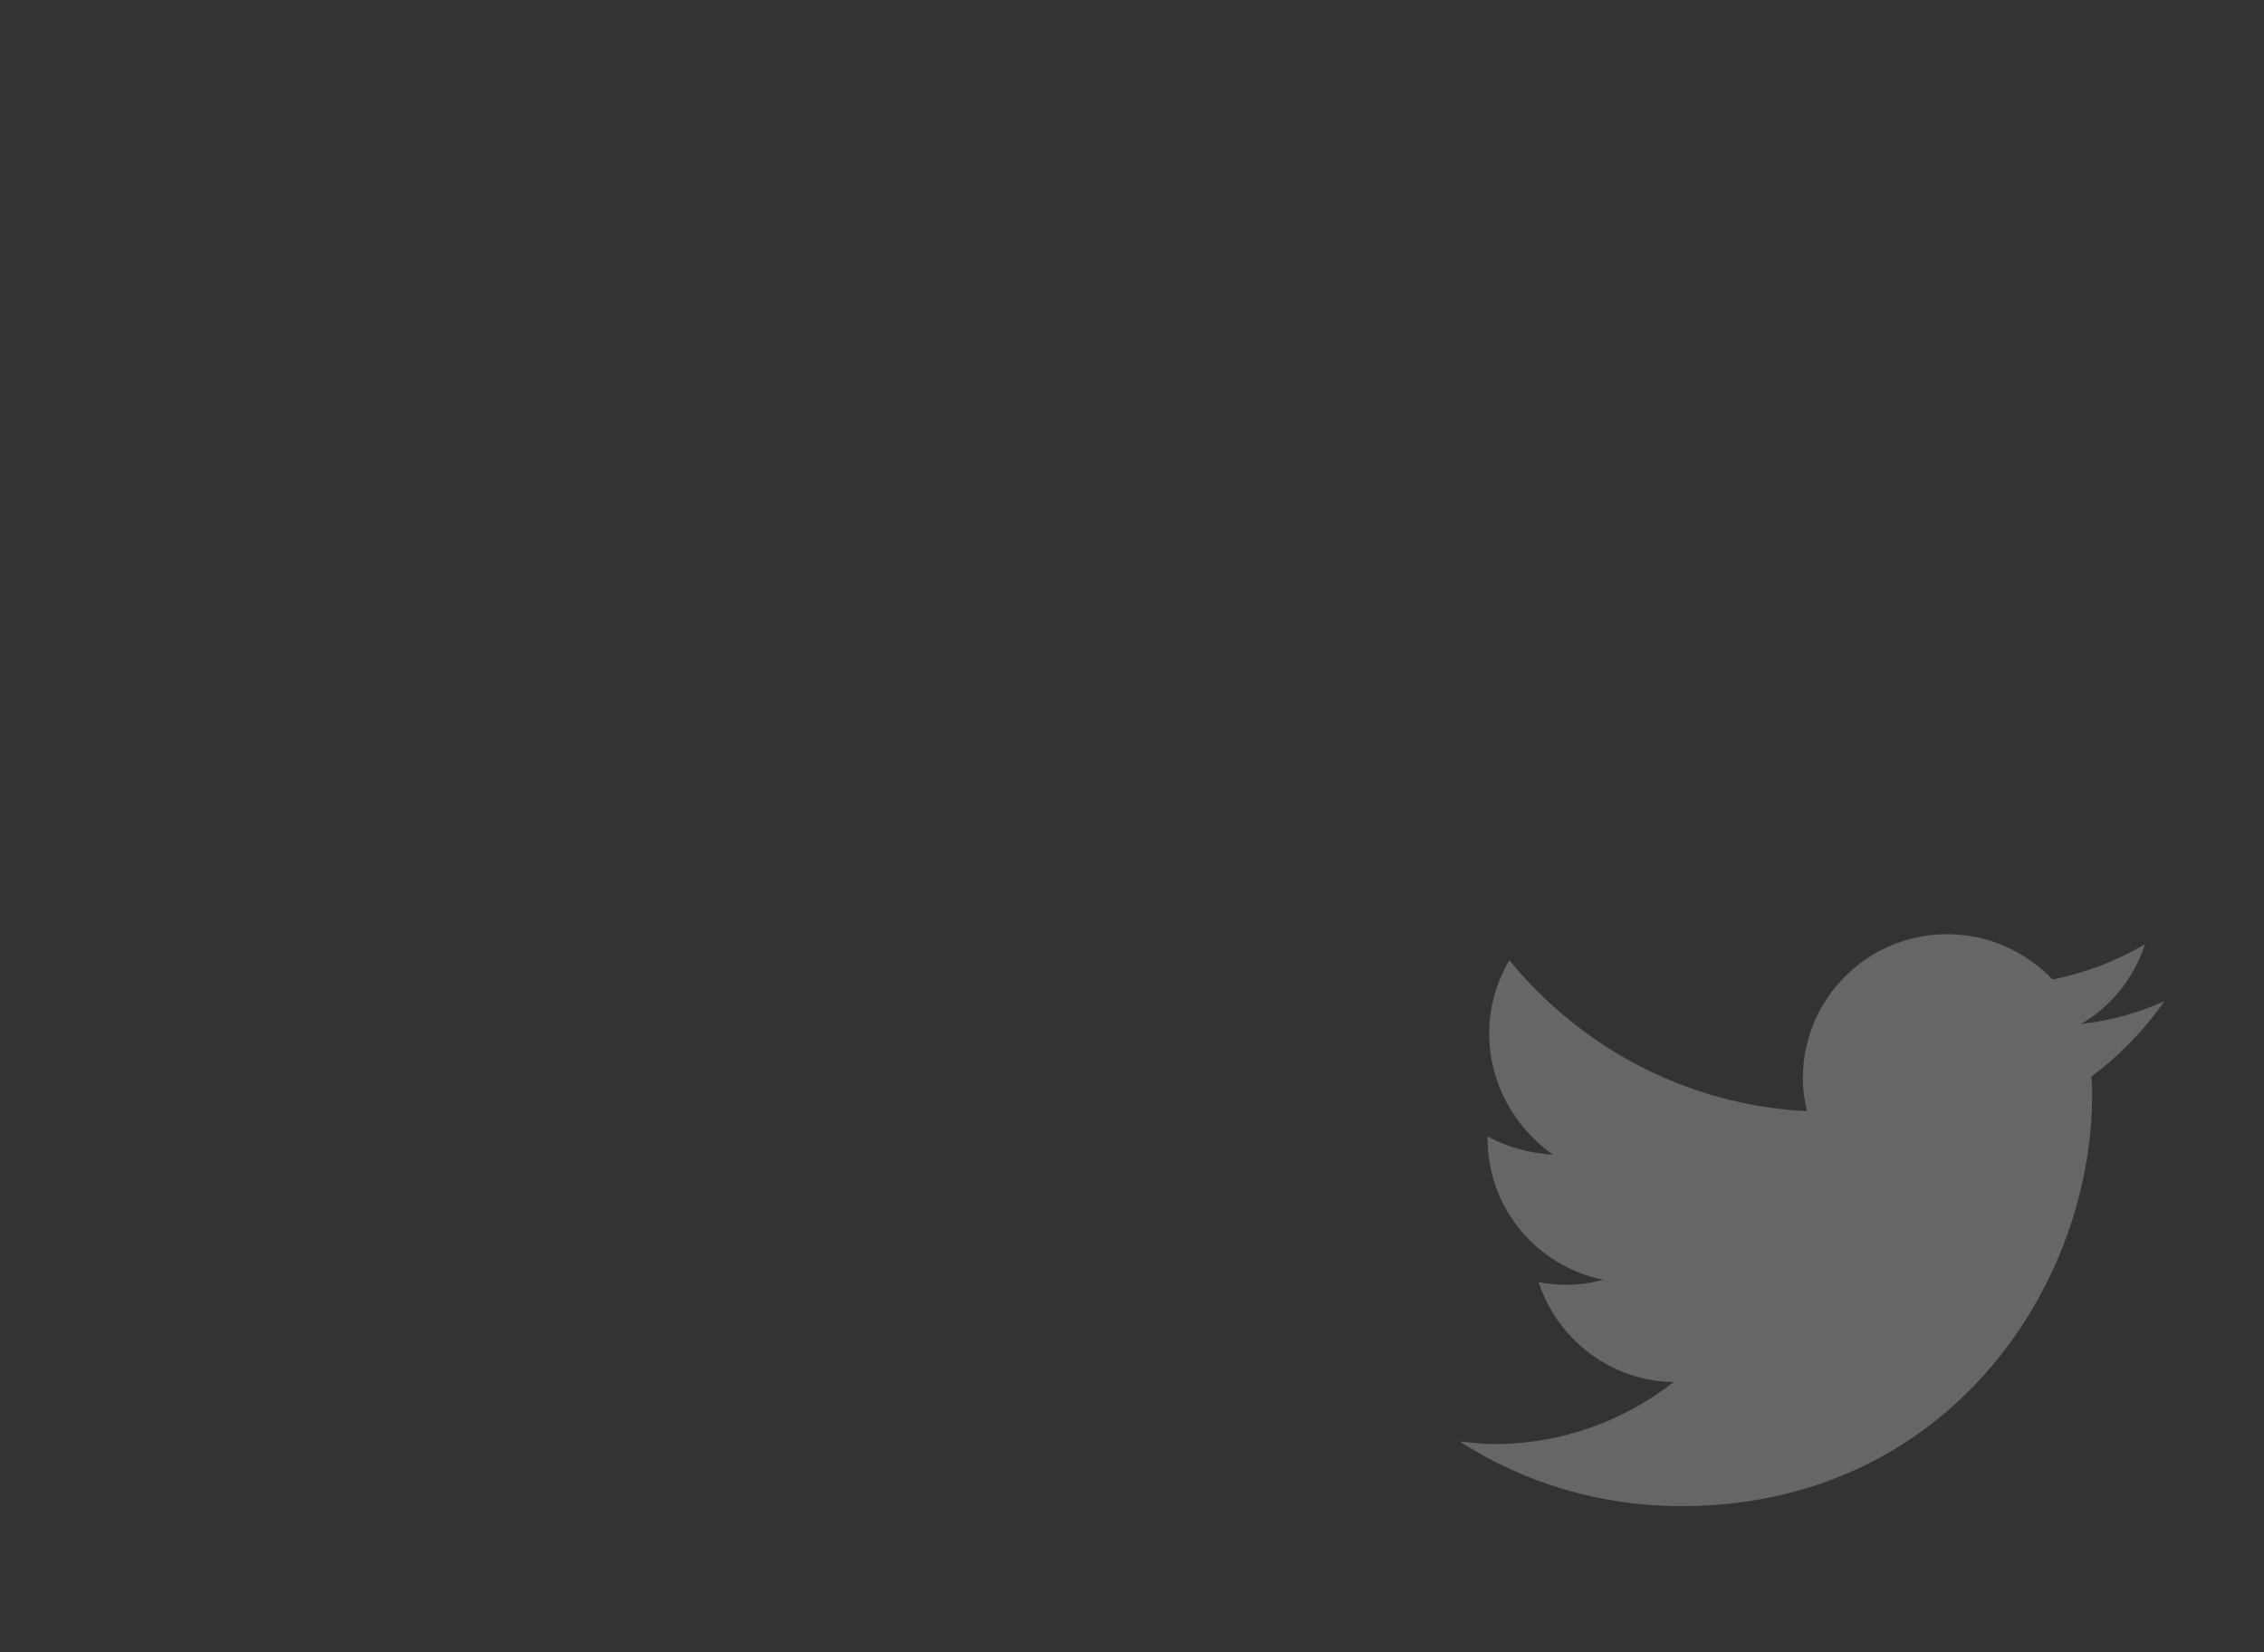 <?xml version="1.0" encoding="utf-8"?>
<!-- Generator: Adobe Illustrator 25.0.0, SVG Export Plug-In . SVG Version: 6.00 Build 0)  -->
<svg version="1.1" id="Layer_1" xmlns="http://www.w3.org/2000/svg" xmlns:xlink="http://www.w3.org/1999/xlink" x="0px" y="0px"
	 viewBox="0 0 270 197" style="enable-background:new 0 0 270 197;" xml:space="preserve">
<rect x="0" y="0" width="270" height="197" fill="#333333" stroke="none"/>
<style type="text/css">
	.st0{fill:none;}
	.st1{opacity:0.25;}
	.st2{display:none;fill:#FFFFFF;}
	.st3{fill:#FFFFFF;}
</style>
<path class="st0" d="M5,0h260c2.8,0,5,2.2,5,5v187c0,2.8-2.2,5-5,5H5c-2.8,0-5-2.2-5-5V5C0,2.2,2.2,0,5,0z"/>
<g id="row10" class="st1">
	<path id="html" class="st2" d="M186.2,119.8l5.4,60.9l24.3,6.8l24.4-6.8l5.4-60.9C245.9,119.8,186.2,119.8,186.2,119.8z M234,139.8
		h-28.6l0.7,7.6h27.2l-2,23l-15.3,4.2l0,0l-15.3-4.3l-1.1-11.9h7.5l0.6,6.2l8.3,2.2l0,0l8.3-2.3l0.9-9.6h-25.9l-2-22.6h37.4
		L234,139.8z M198.9,103.5v3.7h-3.5v-3.7h-3.8v11.4h3.8V111h3.5v3.8h3.8v-11.4H198.9z M204.4,103.5v3.7h3.3v7.6h3.8v-7.5h3.3v-3.8
		H204.4z M225.3,103.5l-2.4,4l-2.4-4h-3.9v11.4h3.7v-5.6l2.6,4.1h0.1l2.6-4.1v5.6h3.8v-11.4H225.3z M235,111.1v-7.6h-3.8v11.4h9.1
		v-3.7C240.3,111.1,235,111.1,235,111.1z"/>
	<path id="insta" class="st2" d="M241.8,103.5h-51.6c-8.9,0-16.2,7.3-16.2,16.2v17.1v34.4c0,9,7.3,16.3,16.2,16.3h51.5
		c8.9,0,16.2-7.3,16.2-16.2v-34.4v-17.2C258,110.8,250.7,103.5,241.8,103.5z M246.4,113.2h1.8v1.8v12.4l-14.2,0.1l-0.1-14.2
		L246.4,113.2z M204,136.9c2.7-3.7,7-6.2,12-6.2s9.3,2.4,12,6.2c1.8,2.4,2.8,5.4,2.8,8.6c0,8.1-6.6,14.8-14.8,14.8
		c-8.1,0-14.8-6.6-14.8-14.8C201.2,142.3,202.3,139.3,204,136.9z M249.8,171.3c0,4.5-3.6,8.1-8.1,8.1h-51.5c-4.5,0-8.1-3.6-8.1-8.1
		v-34.4h12.5c-1.1,2.6-1.6,5.6-1.6,8.6c0,12.7,10.3,23,23,23c12.7,0,23-10.3,23-23c0-3-0.6-6-1.7-8.6h12.5V171.3z"/>
	<path id="wordpress" class="st2" d="M181.9,145.5c0,13.5,7.8,25.1,19.2,30.6l-16.3-44.5C183,135.9,181.9,140.6,181.9,145.5z
		 M239,143.8c0-4.2-1.5-7.2-2.8-9.4c-1.7-2.8-3.3-5.2-3.3-8c0-3.2,2.4-6,5.7-6c0.1,0,0.3,0,0.5,0c-6.1-5.6-14.2-8.9-23-8.9
		c-11.9,0-22.4,6.1-28.5,15.4c0.8,0,1.6,0.1,2.2,0.1c3.5,0,9.1-0.5,9.1-0.5c1.8-0.1,2,2.6,0.2,2.8c0,0-1.8,0.2-3.9,0.3l12.4,36.9
		l7.5-22.4l-5.3-14.6c-1.8-0.1-3.5-0.3-3.5-0.3c-1.8-0.1-1.6-2.9,0.2-2.8c0,0,5.6,0.5,9,0.5c3.5,0,9.1-0.5,9.1-0.5
		c1.8-0.1,2,2.6,0.2,2.8c0,0-1.8,0.2-3.9,0.3l12.3,36.6l3.4-11.4C238.1,150.4,239,146.7,239,143.8z M216.6,148.5l-10.2,29.7
		c3.1,0.9,6.3,1.4,9.6,1.4c3.9,0,7.7-0.7,11.3-1.9c-0.1-0.1-0.2-0.3-0.3-0.5L216.6,148.5z M245.9,129.2c0.1,1.1,0.3,2.2,0.3,3.5
		c0,3.5-0.7,7.3-2.6,12.2l-10.4,30.1c10.1-5.9,16.9-16.9,16.9-29.5C250.1,139.6,248.5,134,245.9,129.2z M216,187.5
		c-23.2,0-42-18.8-42-42s18.8-42,42-42s42,18.8,42,42S239.2,187.5,216,187.5z M216,107.6c-20.9,0-37.9,17-37.9,37.9
		c0,20.9,17,37.9,37.9,37.9s37.9-17,37.9-37.9S236.9,107.6,216,107.6z"/>
	<path id="twitter" class="st3" d="M249.4,128.4c0.1,0.7,0.1,1.5,0.1,2.2c0,22.8-17.3,49-49,49c-9.7,0-18.8-2.8-26.4-7.7
		c1.4,0.1,2.7,0.3,4.1,0.3c8.1,0,15.5-2.8,21.4-7.4c-7.5-0.1-13.9-5.1-16.1-11.9c1.1,0.2,2.1,0.3,3.2,0.3c1.6,0,3.1-0.2,4.5-0.6
		c-7.9-1.6-13.8-8.5-13.8-16.9c0-0.1,0-0.1,0-0.2c2.3,1.3,5,2,7.8,2.2c-4.6-3.3-7.6-8.5-7.6-14.5c0-3.2,0.9-6.1,2.4-8.7
		c8.5,10.4,21.2,17.3,35.5,18c-0.3-1.2-0.5-2.6-0.5-3.9c0-9.5,7.7-17.2,17.2-17.2c5,0,9.4,2.1,12.6,5.4c3.9-0.8,7.6-2.2,11-4.2
		c-1.3,4-4,7.4-7.6,9.5c3.5-0.4,6.8-1.3,9.9-2.7C255.7,122.9,252.7,125.9,249.4,128.4z"/>
	<path id="linkedIn" class="st2" d="M216,103.5c-23.2,0-42,18.8-42,42s18.8,42,42,42s42-18.8,42-42C258,122.3,239.2,103.5,216,103.5
		z M239.4,165.9c0,1.8-1.6,3.4-3.5,3.4H196c-1.9,0-3.5-1.5-3.5-3.4v-40.4c0-1.8,1.6-3.4,3.5-3.4h40c1.9,0,3.5,1.5,3.5,3.4
		L239.4,165.9L239.4,165.9z M232.3,149.4v12.2h-7.1v-11.4c0-2.9-1.1-4.8-3.6-4.8c-2,0-3.1,1.3-3.6,2.6c-0.2,0.5-0.3,1.1-0.3,1.7
		v11.9h-7.1c0,0,0.1-19.3,0-21.3h7.1v3c0,0,0,0.1-0.1,0.1h0.1v-0.1c0.9-1.4,2.6-3.5,6.4-3.5C228.8,139.8,232.3,142.9,232.3,149.4z
		 M207.2,133.7c0,2-1.5,3.7-4,3.7h-0.1c-2.4,0-3.9-1.6-3.9-3.7c0-2.1,1.6-3.7,4-3.7C205.6,130,207.1,131.7,207.2,133.7z
		 M199.7,140.3h7.1v21.3h-7.1V140.3z"/>
	<path id="minus" class="st2" d="M216,187.5c-23.2,0-42-18.8-42-42s18.8-42,42-42s42,18.8,42,42S239.2,187.5,216,187.5z M216,111.3
		c-18.9,0-34.2,15.4-34.2,34.2s15.4,34.2,34.2,34.2s34.2-15.4,34.2-34.2S234.9,111.3,216,111.3z M194.3,142.3h43.2v7.9h-43.2V142.3z
		"/>
	<polygon id="down" class="st2" points="199.2,103.5 232.8,103.5 232.8,137.1 251.7,137.1 217.4,187.5 180.3,137.1 199.2,137.1 	"/>
	<polygon id="up" class="st2" points="232.8,187.5 199.2,187.5 199.2,153.9 180.3,153.9 214.6,103.5 251.7,153.9 232.8,153.9 	"/>
	<polygon id="right" class="st2" points="174,162.3 174,128.7 207.6,128.7 207.6,109.8 258,144.1 207.6,181.2 207.6,162.3 	"/>
	<polygon id="left" class="st2" points="258,128.7 258,162.3 224.4,162.3 224.4,181.2 174,146.9 224.4,109.8 224.4,128.7 	"/>
</g>
</svg>
